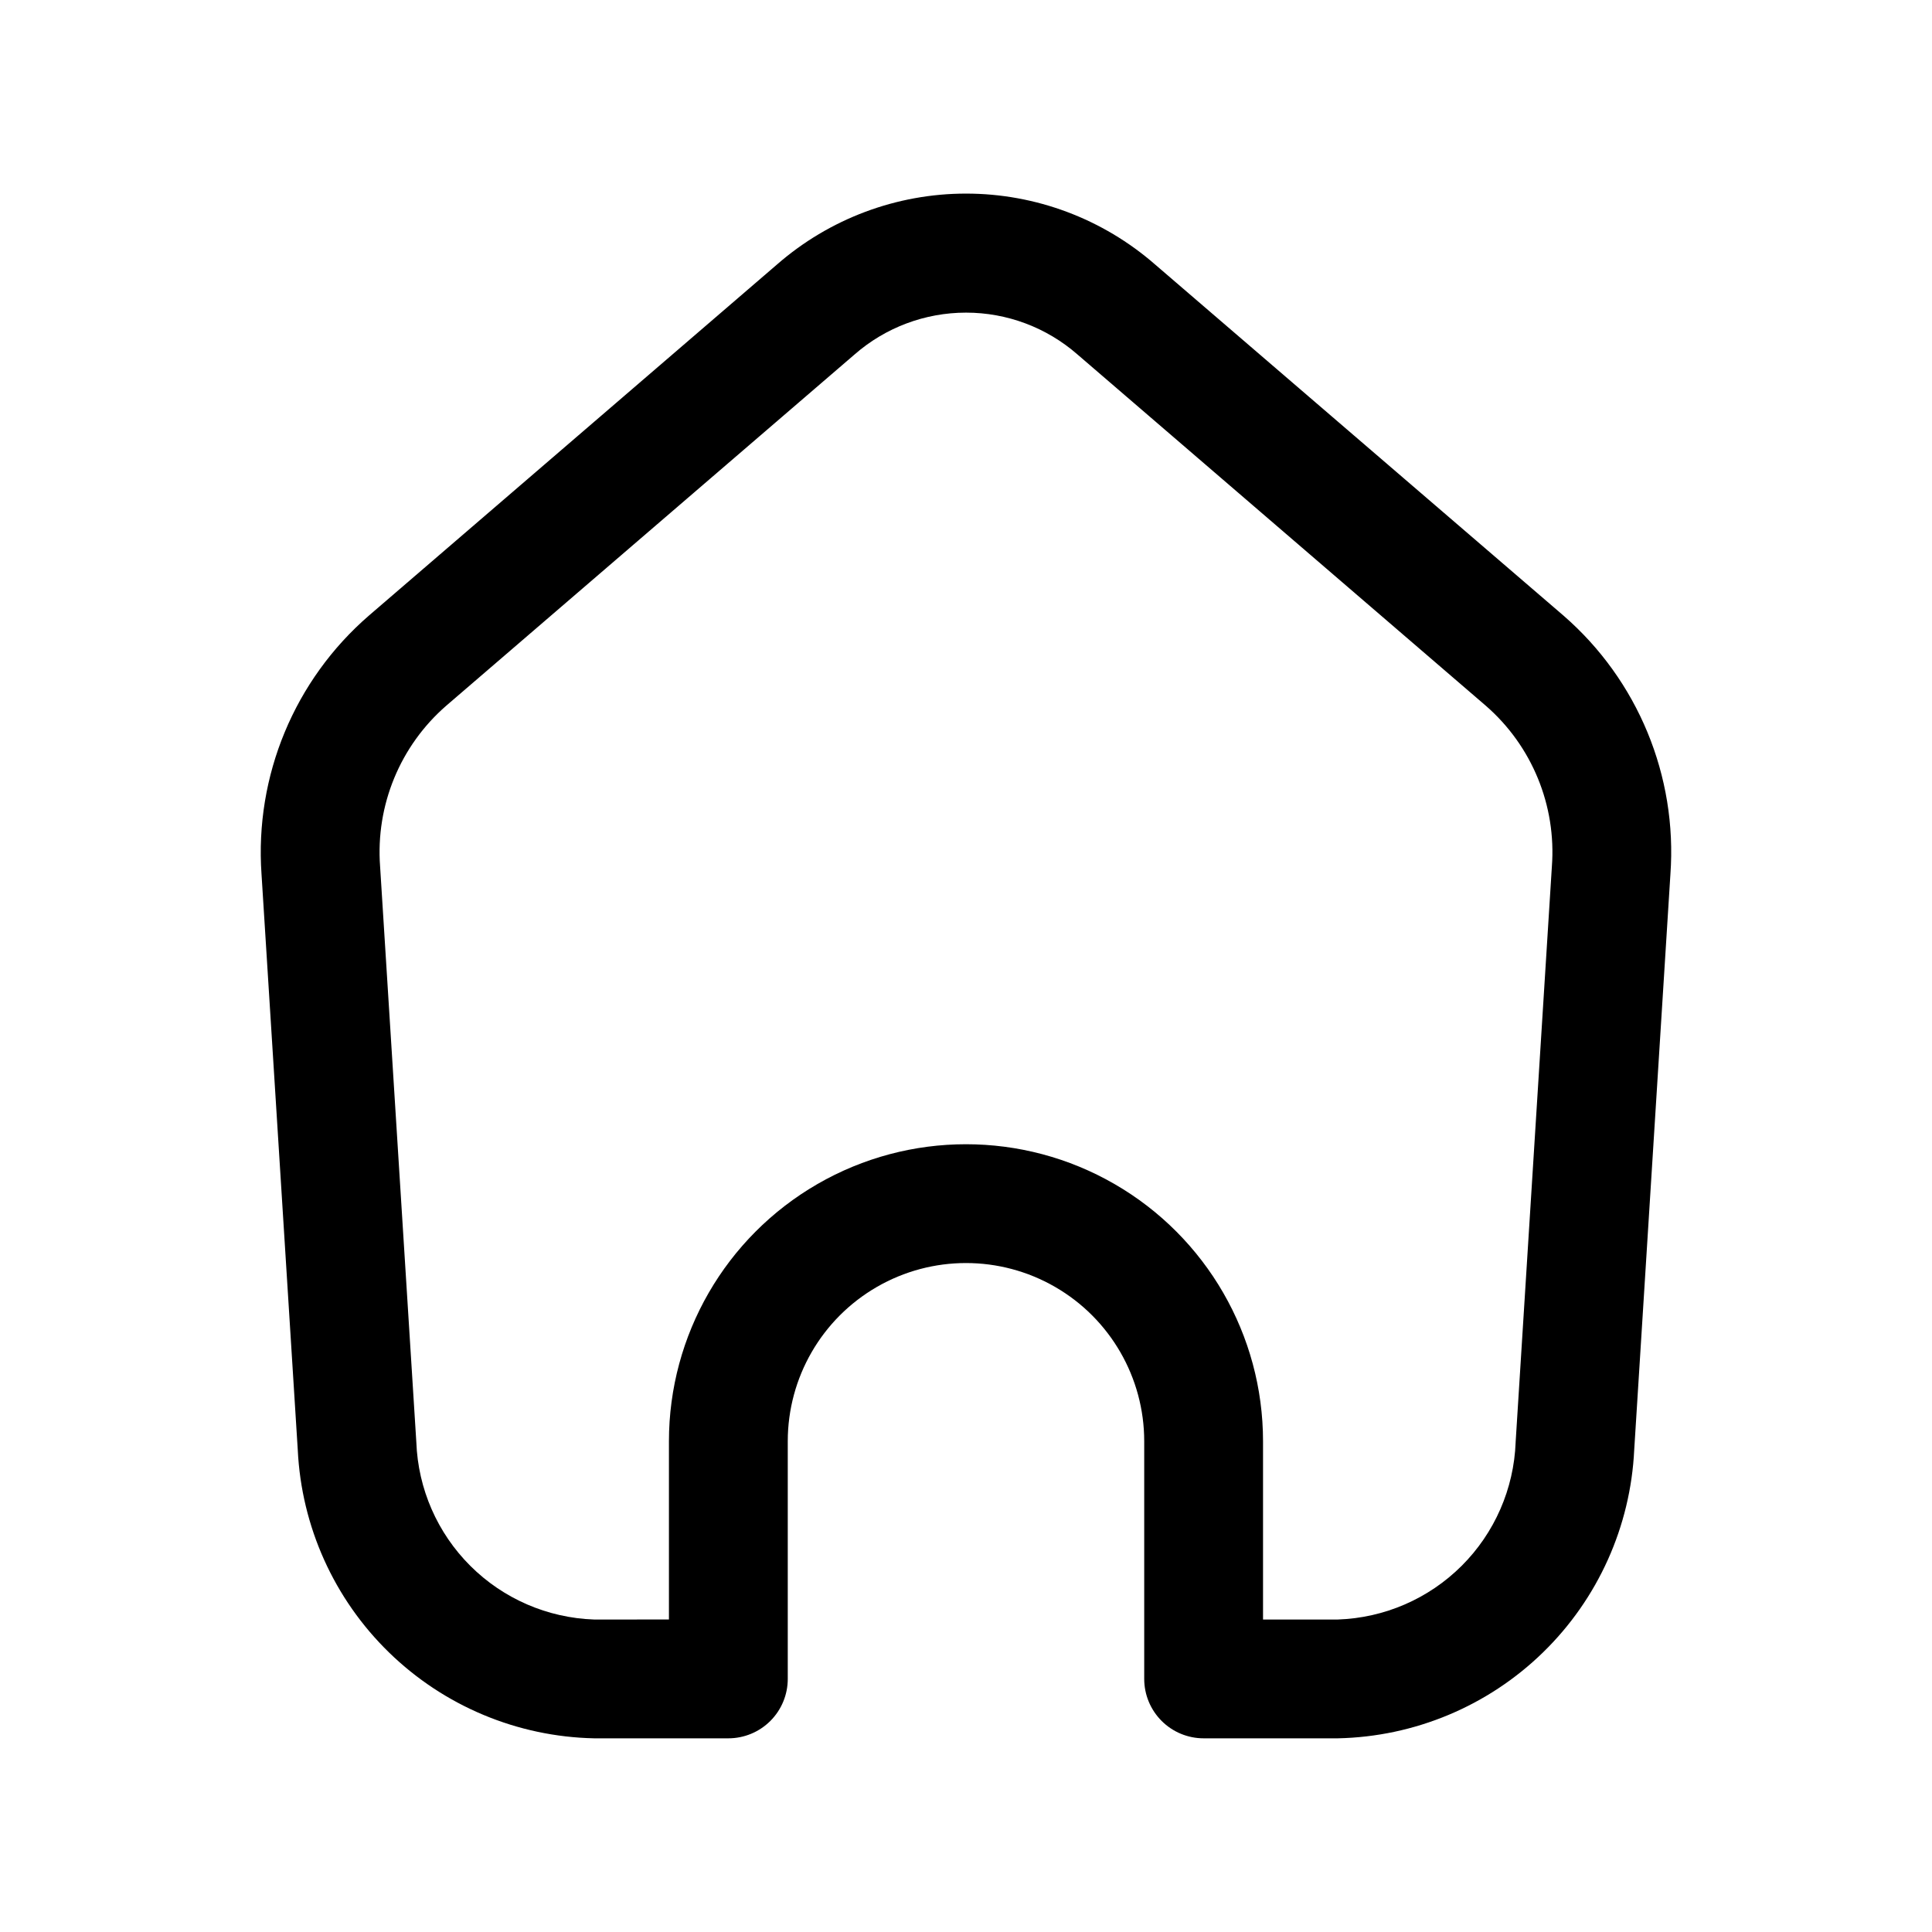 <?xml version="1.0" encoding="UTF-8"?>
<!-- The Best Svg Icon site in the world: iconSvg.co, Visit us! https://iconsvg.co -->
<svg fill="#000000" width="800px" height="800px" version="1.1" viewBox="144 144 512 512" xmlns="http://www.w3.org/2000/svg">
 <path d="m222.91 528.22c0.969 20.32 9.613 39.516 24.191 53.707 14.578 14.191 34 22.32 54.34 22.746h35.582c4.176 0 8.18-1.66 11.133-4.613s4.609-6.957 4.609-11.133v-62.977c0-16.871 9.004-32.465 23.617-40.902 14.613-8.438 32.617-8.438 47.23 0s23.617 24.031 23.617 40.902v62.977c0 4.176 1.66 8.18 4.613 11.133 2.949 2.953 6.957 4.613 11.133 4.613h35.582-0.004c20.344-0.426 39.766-8.555 54.344-22.75 14.578-14.195 23.223-33.395 24.188-53.719l9.59-152.5c1.871-26.043-8.629-51.445-28.34-68.566l-108.21-93.031c-13.883-12.121-31.688-18.801-50.113-18.801-18.43 0-36.234 6.68-50.113 18.801l-108.1 93c-19.758 17.09-30.316 42.488-28.496 68.551zm39.359-197.21 108.19-93.062c8.18-7.156 18.68-11.098 29.547-11.098 10.867 0 21.363 3.941 29.543 11.098l108.22 93.094c12.227 10.648 18.707 26.438 17.492 42.605l-9.605 152.56h0.004c-0.457 12.336-5.57 24.043-14.309 32.758-8.742 8.719-20.461 13.801-32.801 14.223h-19.836v-47.234c0-28.121-15.004-54.109-39.359-68.172s-54.363-14.062-78.723 0c-24.355 14.062-39.359 40.051-39.359 68.172v47.23l-19.836 0.004c-12.336-0.422-24.055-5.5-32.793-14.215-8.742-8.715-13.855-20.418-14.312-32.75l-9.605-152.62c-1.199-16.168 5.301-31.953 17.539-42.59z"/>
</svg>